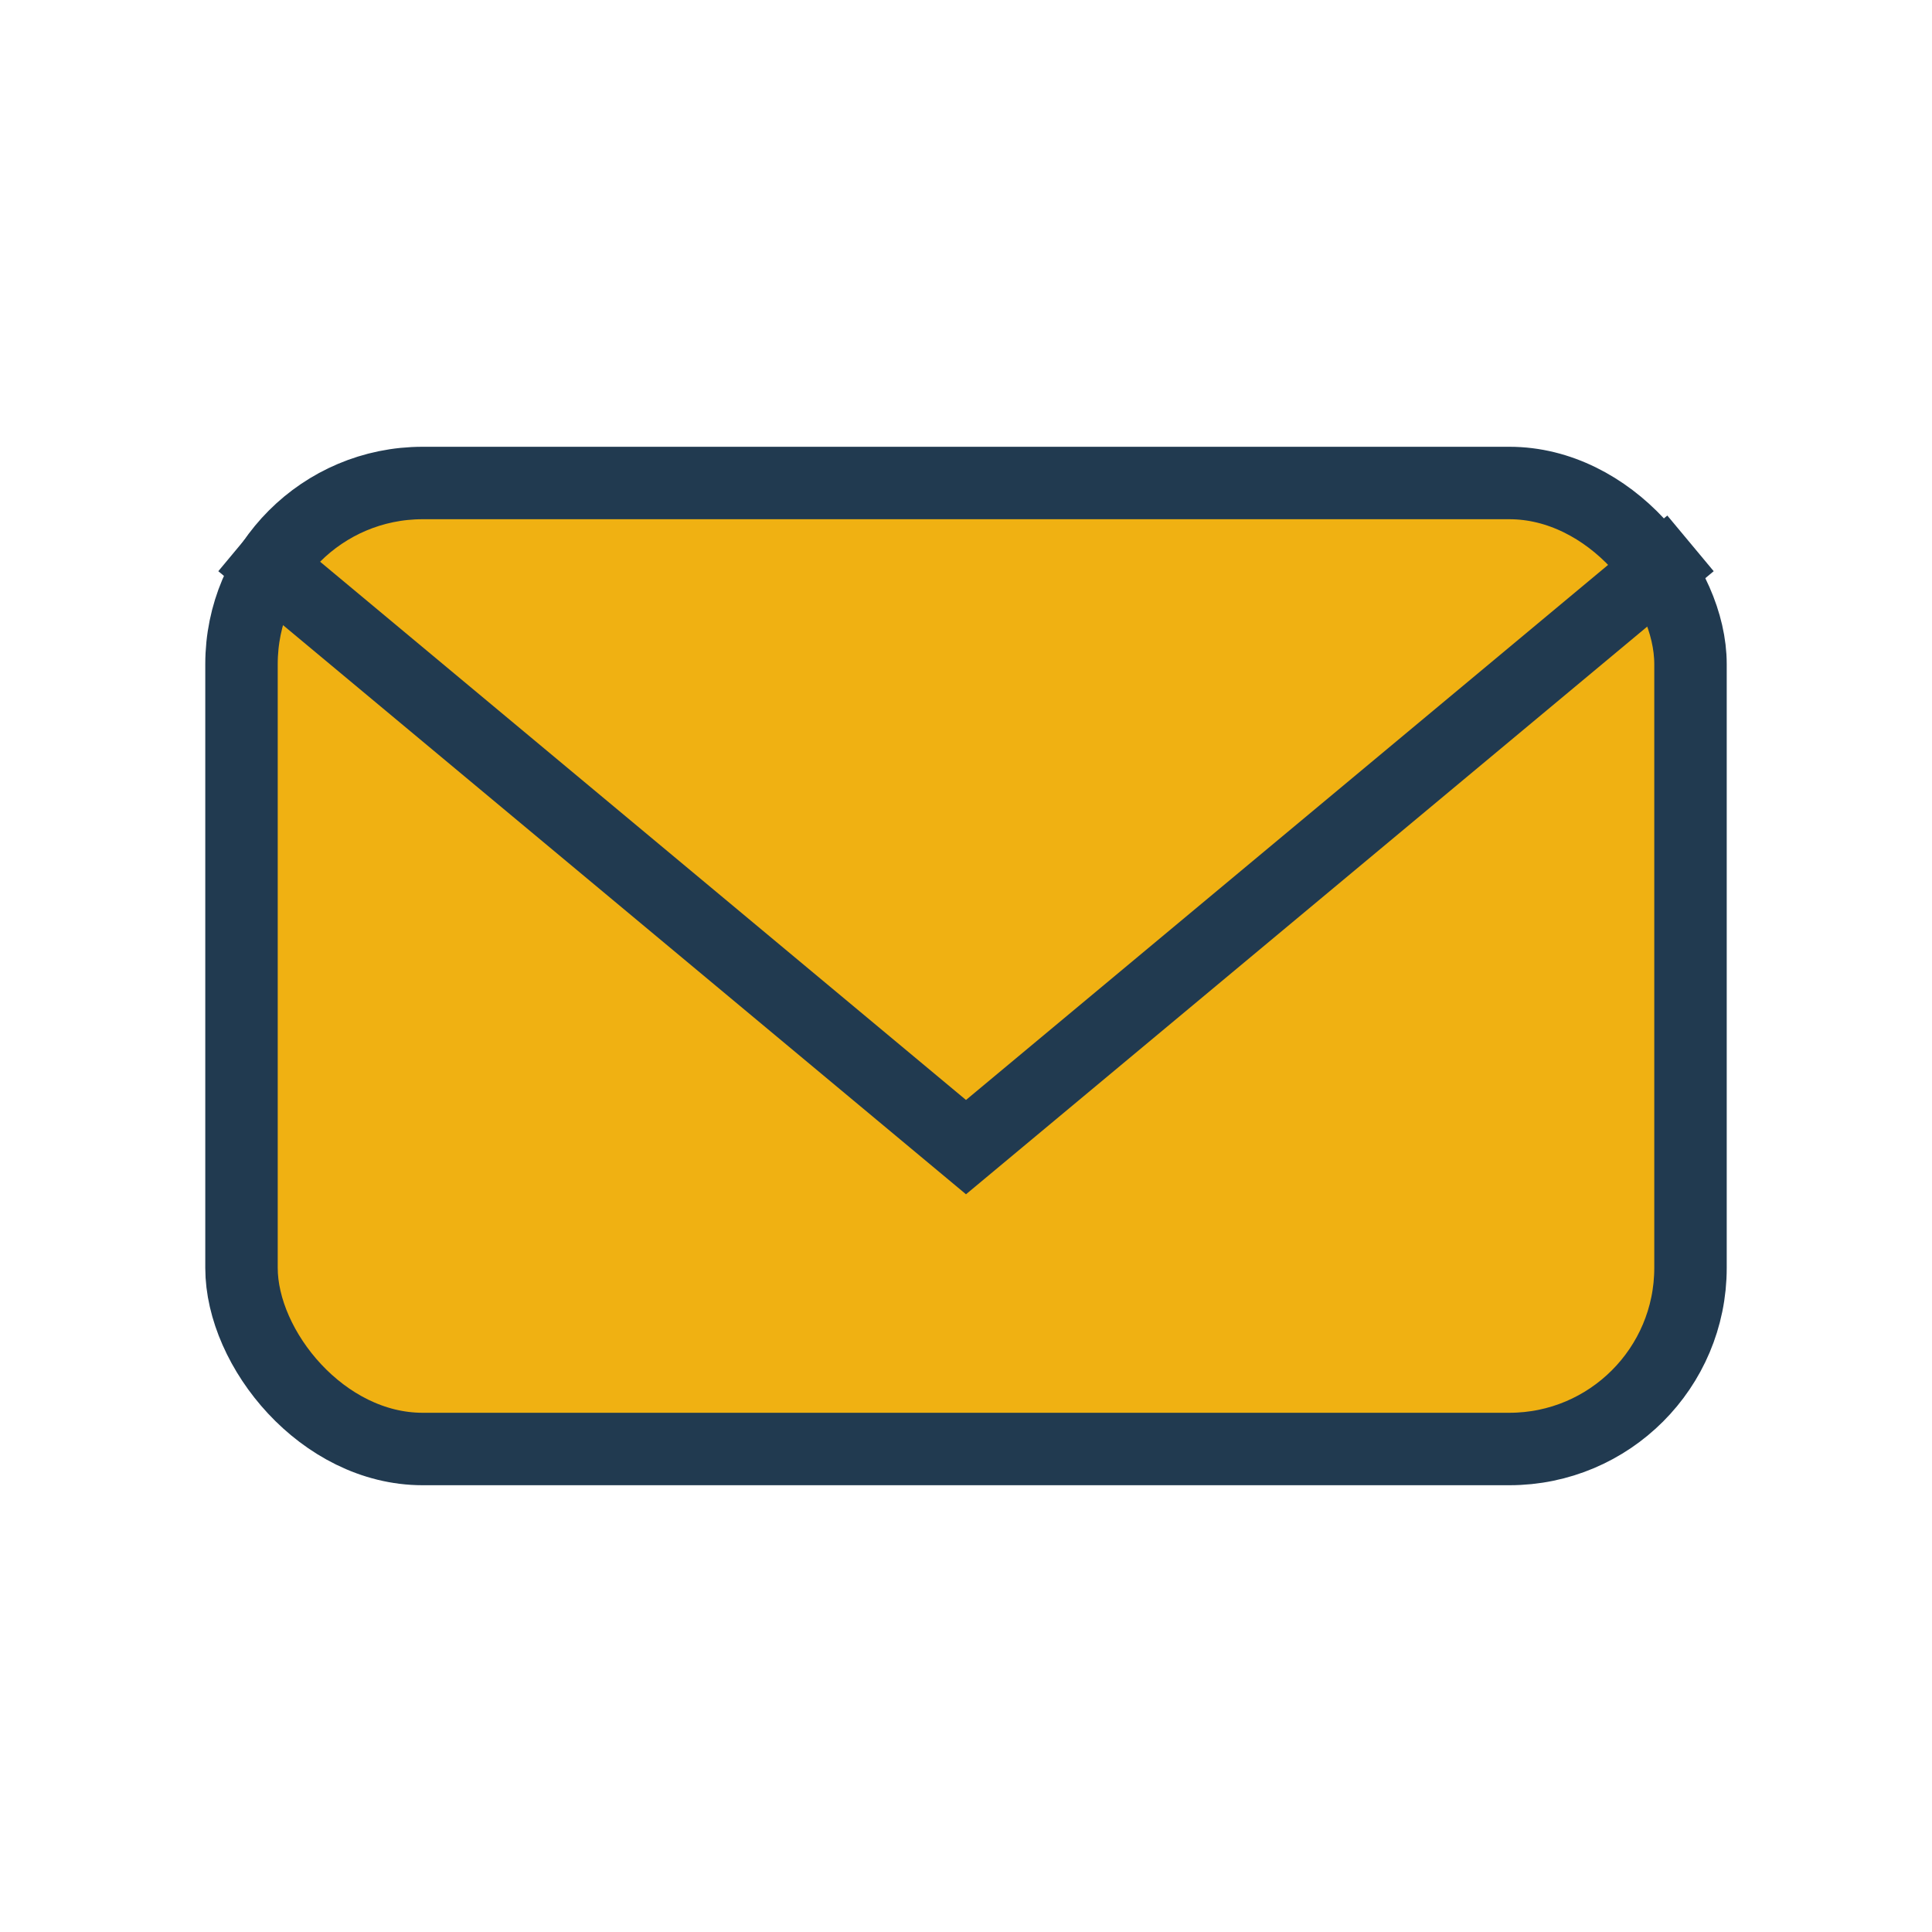 <?xml version="1.0" encoding="UTF-8"?>
<svg xmlns="http://www.w3.org/2000/svg" viewBox="0 0 32 32" width="32" height="32"><rect x="4" y="8" width="24" height="16" rx="3" fill="#F0B112" stroke="#213A50" stroke-width="1.2"/><polyline points="4,9 16,19 28,9" fill="none" stroke="#213A50" stroke-width="1.2"/></svg>